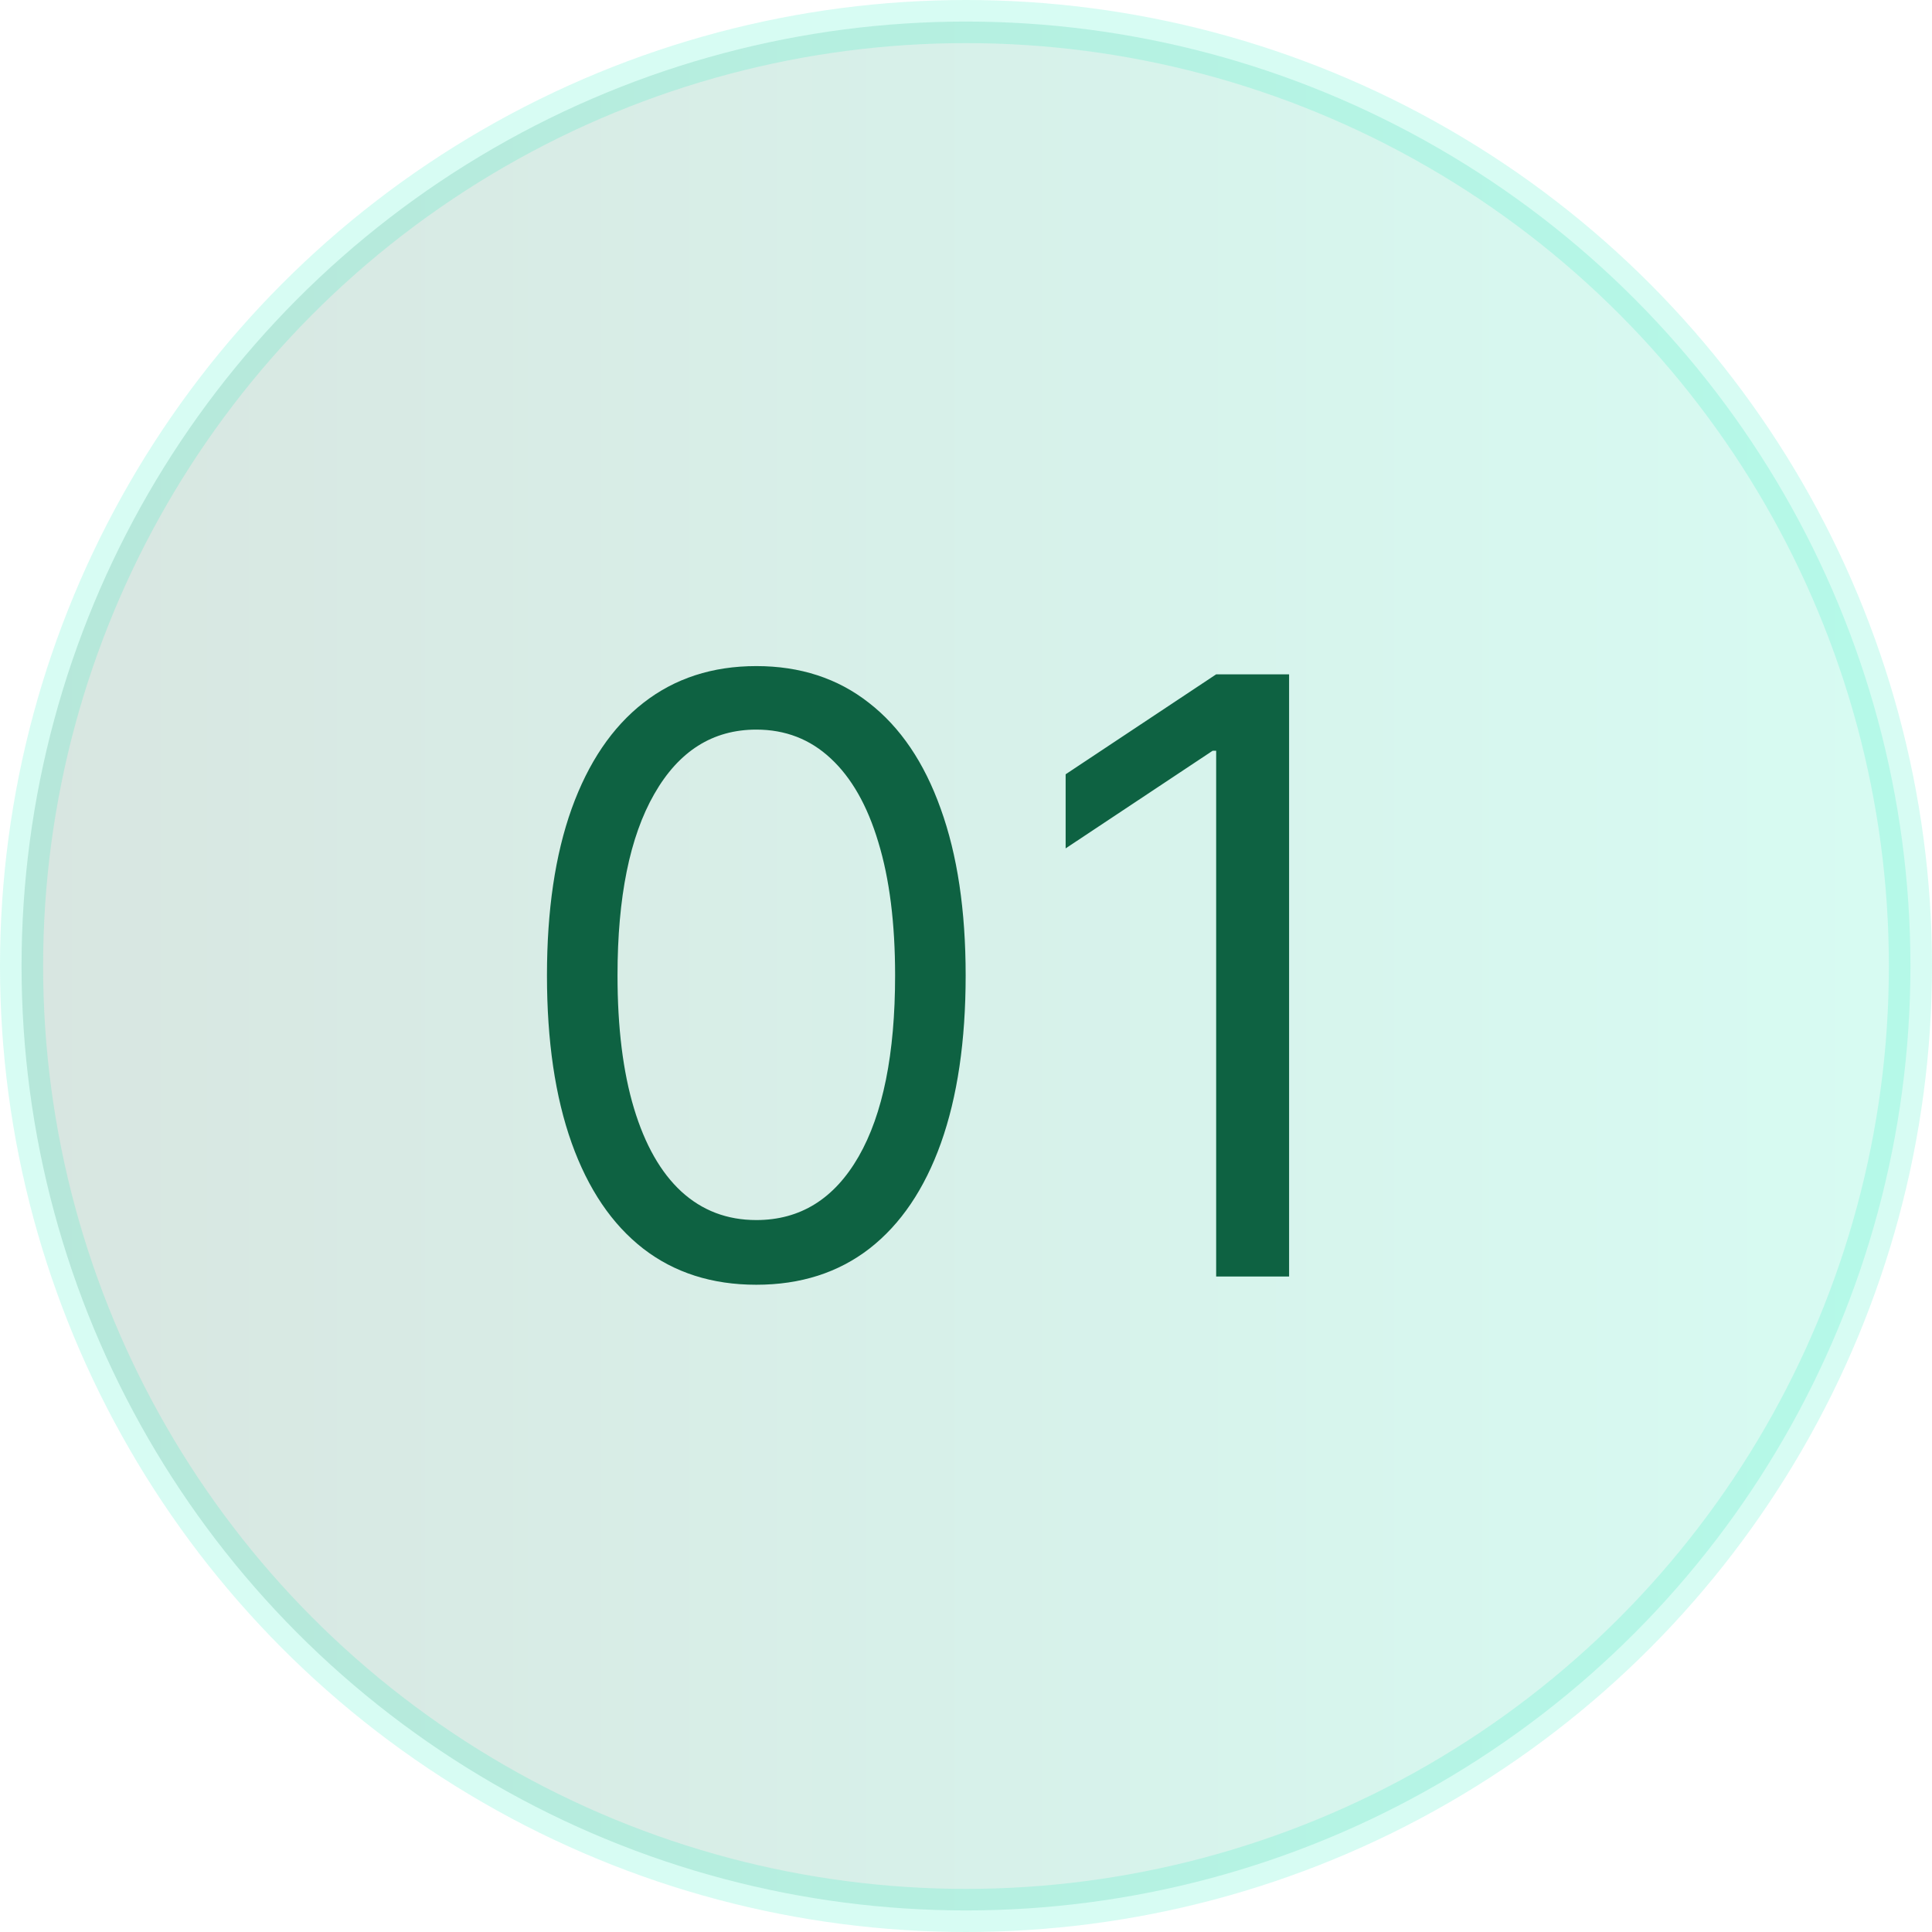 <svg width="56" height="56" viewBox="0 0 56 56" fill="none" xmlns="http://www.w3.org/2000/svg">
<circle opacity="0.16" cx="28" cy="28" r="27.375" fill="url(#paint0_linear_636_5158)" stroke="#03EBB3" stroke-width="1.25"/>
<path d="M21.922 37.239C20.638 37.239 19.544 36.889 18.641 36.19C17.737 35.486 17.047 34.466 16.57 33.131C16.092 31.79 15.854 30.171 15.854 28.273C15.854 26.386 16.092 24.776 16.57 23.44C17.053 22.099 17.746 21.077 18.649 20.372C19.558 19.662 20.649 19.307 21.922 19.307C23.195 19.307 24.283 19.662 25.186 20.372C26.095 21.077 26.788 22.099 27.266 23.44C27.749 24.776 27.99 26.386 27.99 28.273C27.99 30.171 27.751 31.79 27.274 33.131C26.797 34.466 26.107 35.486 25.203 36.19C24.3 36.889 23.206 37.239 21.922 37.239ZM21.922 35.364C23.195 35.364 24.183 34.75 24.888 33.523C25.592 32.295 25.945 30.546 25.945 28.273C25.945 26.761 25.783 25.474 25.459 24.412C25.141 23.349 24.68 22.54 24.078 21.983C23.482 21.426 22.763 21.148 21.922 21.148C20.66 21.148 19.675 21.77 18.965 23.014C18.254 24.253 17.899 26.006 17.899 28.273C17.899 29.784 18.058 31.068 18.376 32.125C18.695 33.182 19.152 33.986 19.749 34.537C20.351 35.088 21.075 35.364 21.922 35.364ZM37.365 19.546V37H35.251V21.761H35.149L30.888 24.591V22.443L35.251 19.546H37.365Z" fill="#0E6242"/>
<defs>
<linearGradient id="paint0_linear_636_5158" x1="0" y1="28" x2="56" y2="28" gradientUnits="userSpaceOnUse">
<stop stop-color="#0E6242"/>
<stop offset="1" stop-color="#03EBB3"/>
</linearGradient>
</defs>
</svg>
